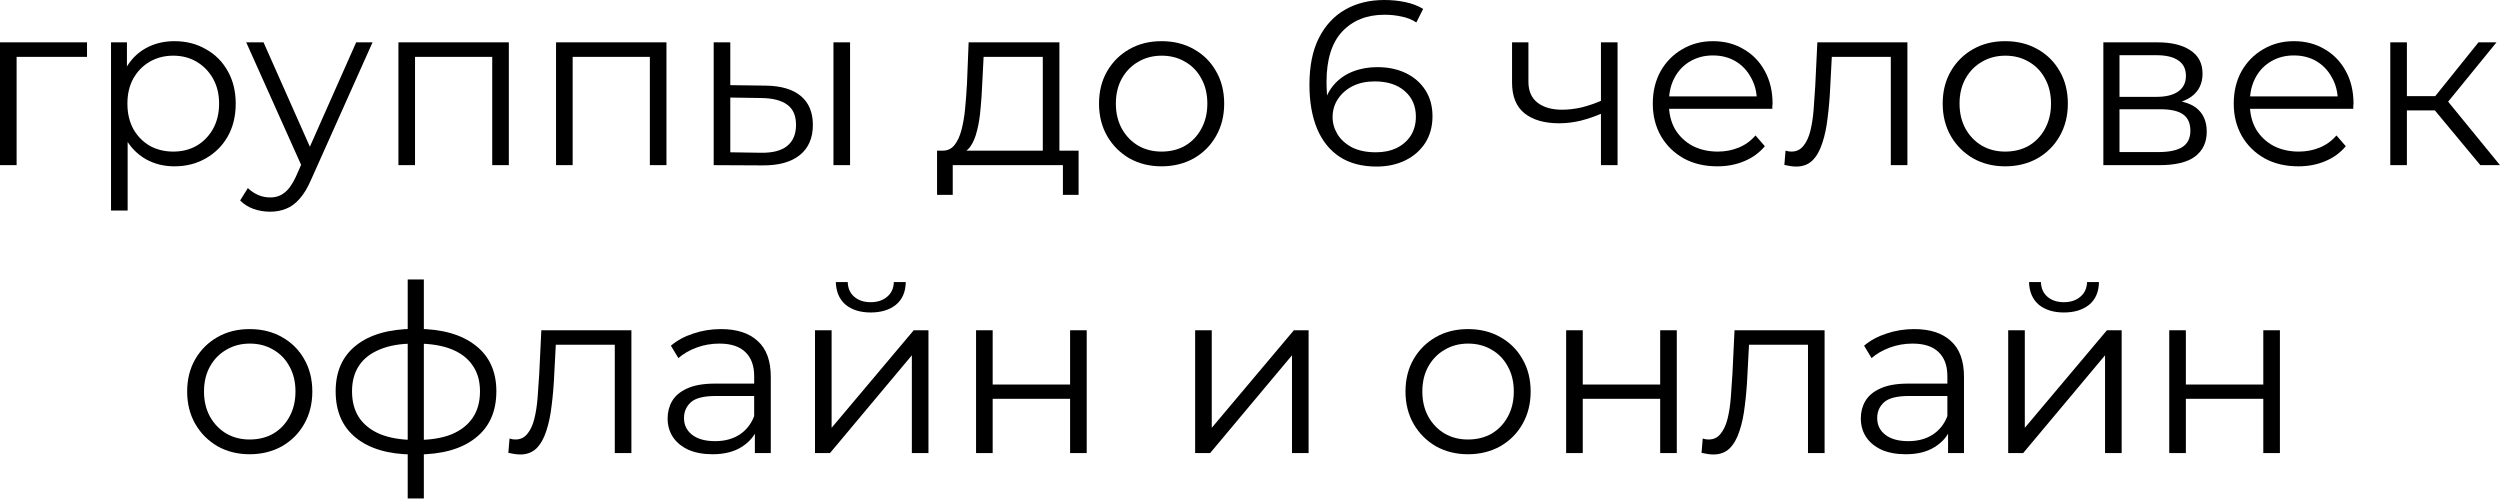 <?xml version="1.0" encoding="UTF-8"?> <svg xmlns="http://www.w3.org/2000/svg" width="556" height="111" viewBox="0 0 556 111" fill="none"> <path d="M0 36.731V9.417H19.354V12.643H2.757L3.694 11.706V36.731H0Z" fill="black"></path> <path d="M38.792 36.991C36.433 36.991 34.3 36.453 32.392 35.378C30.485 34.268 28.959 32.69 27.814 30.644C26.704 28.563 26.149 26.031 26.149 23.048C26.149 20.065 26.704 17.55 27.814 15.504C28.924 13.423 30.433 11.845 32.34 10.77C34.248 9.694 36.398 9.157 38.792 9.157C41.393 9.157 43.717 9.746 45.763 10.926C47.844 12.07 49.475 13.7 50.654 15.816C51.833 17.897 52.423 20.308 52.423 23.048C52.423 25.823 51.833 28.251 50.654 30.332C49.475 32.413 47.844 34.043 45.763 35.222C43.717 36.401 41.393 36.991 38.792 36.991ZM24.692 46.824V9.417H28.23V17.637L27.866 23.1L28.386 28.615V46.824H24.692ZM38.532 33.713C40.474 33.713 42.208 33.28 43.734 32.413C45.26 31.511 46.474 30.262 47.376 28.667C48.278 27.037 48.729 25.164 48.729 23.048C48.729 20.932 48.278 19.076 47.376 17.481C46.474 15.886 45.26 14.637 43.734 13.735C42.208 12.833 40.474 12.382 38.532 12.382C36.589 12.382 34.838 12.833 33.277 13.735C31.751 14.637 30.537 15.886 29.635 17.481C28.768 19.076 28.334 20.932 28.334 23.048C28.334 25.164 28.768 27.037 29.635 28.667C30.537 30.262 31.751 31.511 33.277 32.413C34.838 33.28 36.589 33.713 38.532 33.713Z" fill="black"></path> <path d="M60.065 47.084C58.782 47.084 57.551 46.876 56.371 46.46C55.227 46.044 54.238 45.419 53.406 44.587L55.123 41.83C55.817 42.489 56.562 42.992 57.36 43.338C58.193 43.72 59.112 43.911 60.117 43.911C61.331 43.911 62.372 43.564 63.239 42.87C64.141 42.211 64.991 41.032 65.788 39.332L67.557 35.326L67.974 34.754L79.211 9.417H82.853L69.17 40.009C68.407 41.778 67.557 43.182 66.621 44.223C65.719 45.263 64.731 45.992 63.655 46.408C62.58 46.859 61.383 47.084 60.065 47.084ZM67.349 37.511L54.759 9.417H58.609L69.742 34.494L67.349 37.511Z" fill="black"></path> <path d="M88.608 36.731V9.417H113.165V36.731H109.471V11.654L110.408 12.643H91.366L92.302 11.654V36.731H88.608Z" fill="black"></path> <path d="M123.665 36.731V9.417H148.222V36.731H144.528V11.654L145.465 12.643H126.423L127.359 11.654V36.731H123.665Z" fill="black"></path> <path d="M185.36 36.731V9.417H189.054V36.731H185.36ZM170.221 19.042C173.654 19.076 176.273 19.84 178.077 21.331C179.88 22.823 180.782 24.973 180.782 27.782C180.782 30.696 179.811 32.933 177.868 34.494C175.926 36.055 173.151 36.818 169.544 36.783L158.723 36.731V9.417H162.416V18.938L170.221 19.042ZM169.284 33.974C171.851 34.008 173.776 33.505 175.059 32.465C176.377 31.39 177.036 29.829 177.036 27.782C177.036 25.736 176.394 24.244 175.111 23.308C173.828 22.337 171.885 21.834 169.284 21.799L162.416 21.695V33.87L169.284 33.974Z" fill="black"></path> <path d="M231.918 34.962V12.643H218.755L218.443 18.73C218.374 20.568 218.252 22.372 218.079 24.14C217.94 25.909 217.68 27.54 217.298 29.031C216.951 30.488 216.449 31.684 215.79 32.621C215.131 33.523 214.281 34.043 213.24 34.182L209.546 33.505C210.622 33.54 211.506 33.158 212.2 32.361C212.893 31.528 213.431 30.401 213.813 28.979C214.194 27.557 214.472 25.944 214.645 24.14C214.818 22.302 214.957 20.429 215.061 18.522L215.425 9.417H235.612V34.962H231.918ZM208.402 43.338V33.505H239.878V43.338H236.392V36.731H211.888V43.338H208.402Z" fill="black"></path> <path d="M258.315 36.991C255.679 36.991 253.303 36.401 251.187 35.222C249.106 34.008 247.458 32.361 246.244 30.28C245.03 28.164 244.423 25.753 244.423 23.048C244.423 20.308 245.03 17.897 246.244 15.816C247.458 13.735 249.106 12.105 251.187 10.926C253.268 9.746 255.644 9.157 258.315 9.157C261.02 9.157 263.413 9.746 265.494 10.926C267.61 12.105 269.258 13.735 270.437 15.816C271.651 17.897 272.258 20.308 272.258 23.048C272.258 25.753 271.651 28.164 270.437 30.28C269.258 32.361 267.61 34.008 265.494 35.222C263.379 36.401 260.985 36.991 258.315 36.991ZM258.315 33.713C260.292 33.713 262.043 33.28 263.569 32.413C265.095 31.511 266.292 30.262 267.159 28.667C268.061 27.037 268.512 25.164 268.512 23.048C268.512 20.898 268.061 19.024 267.159 17.429C266.292 15.834 265.095 14.602 263.569 13.735C262.043 12.833 260.309 12.382 258.367 12.382C256.424 12.382 254.69 12.833 253.164 13.735C251.638 14.602 250.424 15.834 249.522 17.429C248.62 19.024 248.169 20.898 248.169 23.048C248.169 25.164 248.62 27.037 249.522 28.667C250.424 30.262 251.638 31.511 253.164 32.413C254.69 33.28 256.407 33.713 258.315 33.713Z" fill="black"></path> <path d="M306.151 37.043C302.926 37.043 300.203 36.332 297.983 34.91C295.763 33.453 294.081 31.372 292.936 28.667C291.792 25.927 291.22 22.649 291.22 18.834C291.22 14.706 291.913 11.255 293.301 8.48C294.723 5.671 296.682 3.555 299.18 2.133C301.677 0.711 304.573 0 307.868 0C309.498 0 311.059 0.156 312.551 0.468C314.042 0.78 315.36 1.283 316.505 1.977L314.996 4.995C314.059 4.37 312.984 3.937 311.77 3.694C310.556 3.416 309.273 3.278 307.92 3.278C304.001 3.278 300.862 4.526 298.503 7.024C296.179 9.521 295.018 13.249 295.018 18.209C295.018 18.973 295.052 19.926 295.122 21.071C295.226 22.181 295.434 23.291 295.746 24.401L294.445 23.412C294.827 21.608 295.572 20.082 296.682 18.834C297.792 17.55 299.18 16.579 300.845 15.92C302.509 15.261 304.33 14.932 306.307 14.932C308.735 14.932 310.868 15.383 312.707 16.284C314.545 17.186 315.984 18.452 317.025 20.082C318.065 21.712 318.586 23.637 318.586 25.857C318.586 28.112 318.048 30.089 316.973 31.788C315.898 33.453 314.406 34.754 312.499 35.69C310.626 36.592 308.51 37.043 306.151 37.043ZM305.995 33.87C307.729 33.87 309.256 33.557 310.574 32.933C311.926 32.274 312.984 31.355 313.747 30.176C314.51 28.962 314.892 27.557 314.892 25.961C314.892 23.568 314.059 21.66 312.395 20.238C310.764 18.816 308.545 18.105 305.735 18.105C303.862 18.105 302.232 18.452 300.845 19.146C299.457 19.84 298.365 20.793 297.567 22.007C296.769 23.187 296.37 24.539 296.37 26.066C296.37 27.384 296.734 28.649 297.463 29.863C298.191 31.043 299.266 32.014 300.688 32.777C302.145 33.505 303.914 33.87 305.995 33.87Z" fill="black"></path> <path d="M356.362 25.181C354.767 25.875 353.154 26.43 351.524 26.846C349.928 27.227 348.333 27.418 346.737 27.418C343.511 27.418 340.962 26.69 339.089 25.233C337.216 23.742 336.28 21.452 336.28 18.366V9.417H339.922V18.157C339.922 20.238 340.598 21.799 341.951 22.84C343.303 23.88 345.124 24.401 347.413 24.401C348.801 24.401 350.258 24.227 351.784 23.88C353.31 23.499 354.853 22.961 356.414 22.267L356.362 25.181ZM356.05 36.731V9.417H359.744V36.731H356.05Z" fill="black"></path> <path d="M381.94 36.991C379.096 36.991 376.599 36.401 374.448 35.222C372.298 34.008 370.616 32.361 369.402 30.28C368.188 28.164 367.581 25.753 367.581 23.048C367.581 20.343 368.153 17.949 369.298 15.868C370.477 13.787 372.072 12.157 374.084 10.978C376.131 9.764 378.42 9.157 380.952 9.157C383.518 9.157 385.79 9.746 387.767 10.926C389.779 12.07 391.357 13.7 392.502 15.816C393.646 17.897 394.219 20.308 394.219 23.048C394.219 23.221 394.201 23.412 394.167 23.62C394.167 23.794 394.167 23.984 394.167 24.192H370.39V21.435H392.189L390.733 22.528C390.733 20.551 390.299 18.799 389.432 17.273C388.6 15.712 387.455 14.498 385.998 13.631C384.542 12.764 382.859 12.33 380.952 12.33C379.079 12.33 377.397 12.764 375.905 13.631C374.414 14.498 373.252 15.712 372.419 17.273C371.587 18.834 371.171 20.62 371.171 22.632V23.204C371.171 25.285 371.622 27.123 372.523 28.719C373.46 30.28 374.743 31.511 376.373 32.413C378.038 33.28 379.928 33.713 382.044 33.713C383.709 33.713 385.253 33.419 386.675 32.829C388.131 32.239 389.38 31.337 390.421 30.124L392.502 32.517C391.288 33.974 389.762 35.084 387.923 35.846C386.12 36.61 384.125 36.991 381.94 36.991Z" fill="black"></path> <path d="M396.842 36.679L397.102 33.505C397.345 33.54 397.57 33.592 397.778 33.661C398.021 33.696 398.229 33.713 398.403 33.713C399.513 33.713 400.397 33.297 401.056 32.465C401.75 31.632 402.27 30.522 402.617 29.135C402.964 27.748 403.206 26.187 403.345 24.453C403.484 22.684 403.605 20.915 403.709 19.146L404.178 9.417H424.208V36.731H420.514V11.55L421.451 12.643H406.571L407.455 11.498L407.039 19.406C406.935 21.765 406.744 24.019 406.467 26.169C406.224 28.32 405.825 30.21 405.27 31.84C404.75 33.471 404.022 34.754 403.085 35.69C402.149 36.592 400.952 37.043 399.495 37.043C399.079 37.043 398.645 37.008 398.195 36.939C397.778 36.87 397.327 36.783 396.842 36.679Z" fill="black"></path> <path d="M445.947 36.991C443.311 36.991 440.935 36.401 438.819 35.222C436.738 34.008 435.09 32.361 433.876 30.28C432.662 28.164 432.055 25.753 432.055 23.048C432.055 20.308 432.662 17.897 433.876 15.816C435.09 13.735 436.738 12.105 438.819 10.926C440.9 9.746 443.276 9.157 445.947 9.157C448.652 9.157 451.045 9.746 453.126 10.926C455.242 12.105 456.89 13.735 458.069 15.816C459.283 17.897 459.89 20.308 459.89 23.048C459.89 25.753 459.283 28.164 458.069 30.28C456.89 32.361 455.242 34.008 453.126 35.222C451.011 36.401 448.617 36.991 445.947 36.991ZM445.947 33.713C447.924 33.713 449.675 33.28 451.201 32.413C452.727 31.511 453.924 30.262 454.791 28.667C455.693 27.037 456.144 25.164 456.144 23.048C456.144 20.898 455.693 19.024 454.791 17.429C453.924 15.834 452.727 14.602 451.201 13.735C449.675 12.833 447.941 12.382 445.999 12.382C444.056 12.382 442.322 12.833 440.796 13.735C439.27 14.602 438.056 15.834 437.154 17.429C436.252 19.024 435.801 20.898 435.801 23.048C435.801 25.164 436.252 27.037 437.154 28.667C438.056 30.262 439.27 31.511 440.796 32.413C442.322 33.28 444.039 33.713 445.947 33.713Z" fill="black"></path> <path d="M467.785 36.731V9.417H479.855C482.942 9.417 485.37 10.007 487.139 11.186C488.942 12.365 489.844 14.099 489.844 16.389C489.844 18.608 488.994 20.325 487.295 21.539C485.595 22.718 483.358 23.308 480.583 23.308L481.311 22.215C484.572 22.215 486.965 22.823 488.491 24.036C490.017 25.25 490.78 27.002 490.78 29.291C490.78 31.65 489.913 33.488 488.179 34.806C486.48 36.089 483.826 36.731 480.219 36.731H467.785ZM471.374 33.818H480.063C482.387 33.818 484.138 33.453 485.318 32.725C486.532 31.962 487.139 30.748 487.139 29.083C487.139 27.418 486.601 26.204 485.526 25.441C484.45 24.678 482.751 24.297 480.427 24.297H471.374V33.818ZM471.374 21.539H479.595C481.71 21.539 483.323 21.14 484.433 20.343C485.578 19.545 486.15 18.383 486.15 16.857C486.15 15.331 485.578 14.186 484.433 13.423C483.323 12.66 481.71 12.278 479.595 12.278H471.374V21.539Z" fill="black"></path> <path d="M511.144 36.991C508.3 36.991 505.802 36.401 503.652 35.222C501.501 34.008 499.819 32.361 498.605 30.28C497.391 28.164 496.784 25.753 496.784 23.048C496.784 20.343 497.356 17.949 498.501 15.868C499.68 13.787 501.276 12.157 503.288 10.978C505.334 9.764 507.623 9.157 510.155 9.157C512.722 9.157 514.994 9.746 516.971 10.926C518.982 12.07 520.56 13.7 521.705 15.816C522.85 17.897 523.422 20.308 523.422 23.048C523.422 23.221 523.405 23.412 523.37 23.62C523.37 23.794 523.37 23.984 523.37 24.192H499.594V21.435H521.393L519.936 22.528C519.936 20.551 519.503 18.799 518.635 17.273C517.803 15.712 516.658 14.498 515.202 13.631C513.745 12.764 512.063 12.33 510.155 12.33C508.282 12.33 506.6 12.764 505.109 13.631C503.617 14.498 502.455 15.712 501.623 17.273C500.79 18.834 500.374 20.62 500.374 22.632V23.204C500.374 25.285 500.825 27.123 501.727 28.719C502.663 30.28 503.947 31.511 505.577 32.413C507.242 33.28 509.132 33.713 511.248 33.713C512.913 33.713 514.456 33.419 515.878 32.829C517.335 32.239 518.584 31.337 519.624 30.124L521.705 32.517C520.491 33.974 518.965 35.084 517.127 35.846C515.323 36.61 513.329 36.991 511.144 36.991Z" fill="black"></path> <path d="M551.629 36.731L540.391 23.204L543.461 21.383L555.999 36.731H551.629ZM531.599 36.731V9.417H535.293V36.731H531.599ZM534.148 24.557V21.383H542.941V24.557H534.148ZM543.773 23.464L540.339 22.944L551.213 9.417H555.219L543.773 23.464Z" fill="black"></path> <path d="M55.517 101.024C52.88 101.024 50.505 100.435 48.389 99.255C46.308 98.041 44.66 96.394 43.446 94.313C42.232 92.197 41.625 89.786 41.625 87.081C41.625 84.341 42.232 81.93 43.446 79.849C44.66 77.768 46.308 76.138 48.389 74.959C50.47 73.779 52.846 73.19 55.517 73.19C58.222 73.19 60.615 73.779 62.696 74.959C64.812 76.138 66.46 77.768 67.639 79.849C68.853 81.93 69.46 84.341 69.46 87.081C69.46 89.786 68.853 92.197 67.639 94.313C66.46 96.394 64.812 98.041 62.696 99.255C60.581 100.435 58.187 101.024 55.517 101.024ZM55.517 97.746C57.493 97.746 59.245 97.313 60.771 96.446C62.297 95.544 63.494 94.295 64.361 92.7C65.263 91.07 65.714 89.197 65.714 87.081C65.714 84.93 65.263 83.058 64.361 81.462C63.494 79.867 62.297 78.635 60.771 77.768C59.245 76.866 57.511 76.415 55.569 76.415C53.626 76.415 51.892 76.866 50.366 77.768C48.84 78.635 47.626 79.867 46.724 81.462C45.822 83.058 45.371 84.93 45.371 87.081C45.371 89.197 45.822 91.07 46.724 92.7C47.626 94.295 48.84 95.544 50.366 96.446C51.892 97.313 53.609 97.746 55.517 97.746Z" fill="black"></path> <path d="M92.702 101.076C92.702 101.076 92.633 101.076 92.494 101.076C92.356 101.076 92.217 101.076 92.078 101.076C91.974 101.076 91.887 101.076 91.818 101.076C86.407 101.042 82.193 99.81 79.175 97.382C76.158 94.954 74.649 91.503 74.649 87.029C74.649 82.624 76.158 79.225 79.175 76.832C82.228 74.404 86.511 73.172 92.026 73.138C92.061 73.138 92.13 73.138 92.234 73.138C92.373 73.138 92.494 73.138 92.598 73.138C92.702 73.138 92.772 73.138 92.806 73.138C98.356 73.172 102.674 74.404 105.761 76.832C108.848 79.225 110.391 82.624 110.391 87.029C110.391 91.538 108.831 95.006 105.709 97.434C102.622 99.862 98.287 101.076 92.702 101.076ZM92.65 97.85C95.737 97.85 98.321 97.434 100.402 96.602C102.483 95.735 104.062 94.504 105.137 92.908C106.212 91.312 106.75 89.353 106.75 87.029C106.75 84.774 106.212 82.867 105.137 81.306C104.062 79.71 102.483 78.496 100.402 77.664C98.321 76.832 95.737 76.415 92.65 76.415C92.616 76.415 92.512 76.415 92.338 76.415C92.199 76.415 92.113 76.415 92.078 76.415C89.06 76.415 86.528 76.849 84.482 77.716C82.436 78.549 80.892 79.745 79.852 81.306C78.811 82.867 78.291 84.774 78.291 87.029C78.291 89.318 78.811 91.26 79.852 92.856C80.927 94.451 82.488 95.683 84.534 96.55C86.581 97.382 89.095 97.816 92.078 97.85C92.147 97.85 92.251 97.85 92.39 97.85C92.529 97.85 92.616 97.85 92.65 97.85ZM90.673 110.857V62.16H94.263V110.857H90.673Z" fill="black"></path> <path d="M113.057 100.712L113.317 97.538C113.56 97.573 113.785 97.625 113.993 97.695C114.236 97.729 114.444 97.746 114.617 97.746C115.727 97.746 116.612 97.33 117.271 96.498C117.964 95.665 118.485 94.555 118.832 93.168C119.178 91.781 119.421 90.22 119.56 88.486C119.699 86.717 119.82 84.948 119.924 83.179L120.392 73.45H140.423V100.764H136.729V75.583L137.665 76.676H122.786L123.67 75.531L123.254 83.439C123.15 85.798 122.959 88.052 122.682 90.203C122.439 92.353 122.04 94.243 121.485 95.874C120.965 97.504 120.236 98.787 119.3 99.724C118.363 100.625 117.167 101.076 115.71 101.076C115.294 101.076 114.86 101.042 114.409 100.972C113.993 100.903 113.542 100.816 113.057 100.712Z" fill="black"></path> <path d="M167.884 100.764V94.729L167.728 93.74V83.647C167.728 81.323 167.069 79.537 165.751 78.288C164.468 77.04 162.543 76.415 159.976 76.415C158.207 76.415 156.525 76.71 154.93 77.3C153.334 77.89 151.982 78.67 150.872 79.641L149.207 76.884C150.594 75.704 152.259 74.803 154.201 74.178C156.144 73.519 158.19 73.19 160.341 73.19C163.878 73.19 166.601 74.074 168.509 75.843C170.451 77.577 171.422 80.231 171.422 83.803V100.764H167.884ZM158.468 101.024C156.421 101.024 154.635 100.695 153.109 100.036C151.617 99.342 150.473 98.406 149.675 97.226C148.877 96.012 148.478 94.625 148.478 93.064C148.478 91.642 148.808 90.359 149.467 89.214C150.161 88.035 151.27 87.098 152.797 86.405C154.357 85.676 156.438 85.312 159.04 85.312H168.457V88.07H159.144C156.508 88.07 154.67 88.538 153.629 89.474C152.623 90.411 152.12 91.573 152.12 92.96C152.12 94.521 152.727 95.769 153.941 96.706C155.155 97.642 156.855 98.111 159.04 98.111C161.121 98.111 162.907 97.642 164.399 96.706C165.925 95.735 167.035 94.347 167.728 92.544L168.561 95.093C167.867 96.897 166.653 98.336 164.919 99.411C163.219 100.487 161.069 101.024 158.468 101.024Z" fill="black"></path> <path d="M181.256 100.764V73.45H184.95V95.145L203.211 73.45H206.489V100.764H202.795V79.017L184.585 100.764H181.256ZM193.638 69.496C191.349 69.496 189.493 68.924 188.071 67.779C186.684 66.6 185.955 64.918 185.886 62.732H188.539C188.574 64.12 189.06 65.212 189.996 66.01C190.933 66.808 192.147 67.207 193.638 67.207C195.13 67.207 196.343 66.808 197.28 66.01C198.251 65.212 198.754 64.12 198.789 62.732H201.442C201.407 64.918 200.679 66.6 199.257 67.779C197.835 68.924 195.962 69.496 193.638 69.496Z" fill="black"></path> <path d="M217.075 100.764V73.45H220.769V85.52H237.99V73.45H241.684V100.764H237.99V88.694H220.769V100.764H217.075Z" fill="black"></path> <path d="M265.799 100.764V73.45H269.493V95.145L287.755 73.45H291.032V100.764H287.339V79.017L269.129 100.764H265.799Z" fill="black"></path> <path d="M326.473 101.024C323.837 101.024 321.461 100.435 319.345 99.255C317.264 98.041 315.617 96.394 314.403 94.313C313.189 92.197 312.582 89.786 312.582 87.081C312.582 84.341 313.189 81.93 314.403 79.849C315.617 77.768 317.264 76.138 319.345 74.959C321.426 73.779 323.802 73.19 326.473 73.19C329.178 73.19 331.571 73.779 333.653 74.959C335.768 76.138 337.416 77.768 338.595 79.849C339.809 81.93 340.416 84.341 340.416 87.081C340.416 89.786 339.809 92.197 338.595 94.313C337.416 96.394 335.768 98.041 333.653 99.255C331.537 100.435 329.144 101.024 326.473 101.024ZM326.473 97.746C328.45 97.746 330.201 97.313 331.728 96.446C333.254 95.544 334.45 94.295 335.317 92.7C336.219 91.07 336.67 89.197 336.67 87.081C336.67 84.93 336.219 83.058 335.317 81.462C334.45 79.867 333.254 78.635 331.728 77.768C330.201 76.866 328.467 76.415 326.525 76.415C324.583 76.415 322.848 76.866 321.322 77.768C319.796 78.635 318.582 79.867 317.68 81.462C316.779 83.058 316.328 84.93 316.328 87.081C316.328 89.197 316.779 91.07 317.68 92.7C318.582 94.295 319.796 95.544 321.322 96.446C322.848 97.313 324.565 97.746 326.473 97.746Z" fill="black"></path> <path d="M348.311 100.764V73.45H352.005V85.52H369.226V73.45H372.919V100.764H369.226V88.694H352.005V100.764H348.311Z" fill="black"></path> <path d="M378.424 100.712L378.684 97.538C378.927 97.573 379.152 97.625 379.361 97.695C379.603 97.729 379.811 97.746 379.985 97.746C381.095 97.746 381.979 97.33 382.638 96.498C383.332 95.665 383.852 94.555 384.199 93.168C384.546 91.781 384.789 90.22 384.927 88.486C385.066 86.717 385.188 84.948 385.292 83.179L385.76 73.45H405.79V100.764H402.096V75.583L403.033 76.676H388.153L389.038 75.531L388.621 83.439C388.517 85.798 388.327 88.052 388.049 90.203C387.806 92.353 387.407 94.243 386.852 95.874C386.332 97.504 385.604 98.787 384.667 99.724C383.731 100.625 382.534 101.076 381.077 101.076C380.661 101.076 380.228 101.042 379.777 100.972C379.361 100.903 378.91 100.816 378.424 100.712Z" fill="black"></path> <path d="M433.252 100.764V94.729L433.096 93.74V83.647C433.096 81.323 432.437 79.537 431.119 78.288C429.835 77.04 427.91 76.415 425.344 76.415C423.575 76.415 421.893 76.71 420.297 77.3C418.702 77.89 417.349 78.67 416.239 79.641L414.574 76.884C415.962 75.704 417.626 74.803 419.569 74.178C421.511 73.519 423.558 73.19 425.708 73.19C429.246 73.19 431.969 74.074 433.876 75.843C435.819 77.577 436.79 80.231 436.79 83.803V100.764H433.252ZM423.835 101.024C421.789 101.024 420.002 100.695 418.476 100.036C416.985 99.342 415.84 98.406 415.043 97.226C414.245 96.012 413.846 94.625 413.846 93.064C413.846 91.642 414.175 90.359 414.834 89.214C415.528 88.035 416.638 87.098 418.164 86.405C419.725 85.676 421.806 85.312 424.407 85.312H433.824V88.07H424.511C421.875 88.07 420.037 88.538 418.997 89.474C417.991 90.411 417.488 91.573 417.488 92.96C417.488 94.521 418.095 95.769 419.309 96.706C420.523 97.642 422.222 98.111 424.407 98.111C426.488 98.111 428.275 97.642 429.766 96.706C431.292 95.735 432.402 94.347 433.096 92.544L433.928 95.093C433.235 96.897 432.021 98.336 430.286 99.411C428.587 100.487 426.436 101.024 423.835 101.024Z" fill="black"></path> <path d="M446.623 100.764V73.45H450.317V95.145L468.579 73.45H471.856V100.764H468.162V79.017L449.953 100.764H446.623ZM459.006 69.496C456.716 69.496 454.861 68.924 453.439 67.779C452.051 66.6 451.323 64.918 451.254 62.732H453.907C453.942 64.12 454.427 65.212 455.364 66.01C456.3 66.808 457.514 67.207 459.006 67.207C460.497 67.207 461.711 66.808 462.647 66.01C463.619 65.212 464.122 64.12 464.156 62.732H466.81C466.775 64.918 466.047 66.6 464.625 67.779C463.202 68.924 461.329 69.496 459.006 69.496Z" fill="black"></path> <path d="M482.442 100.764V73.45H486.136V85.52H503.357V73.45H507.051V100.764H503.357V88.694H486.136V100.764H482.442Z" fill="black"></path> </svg> 